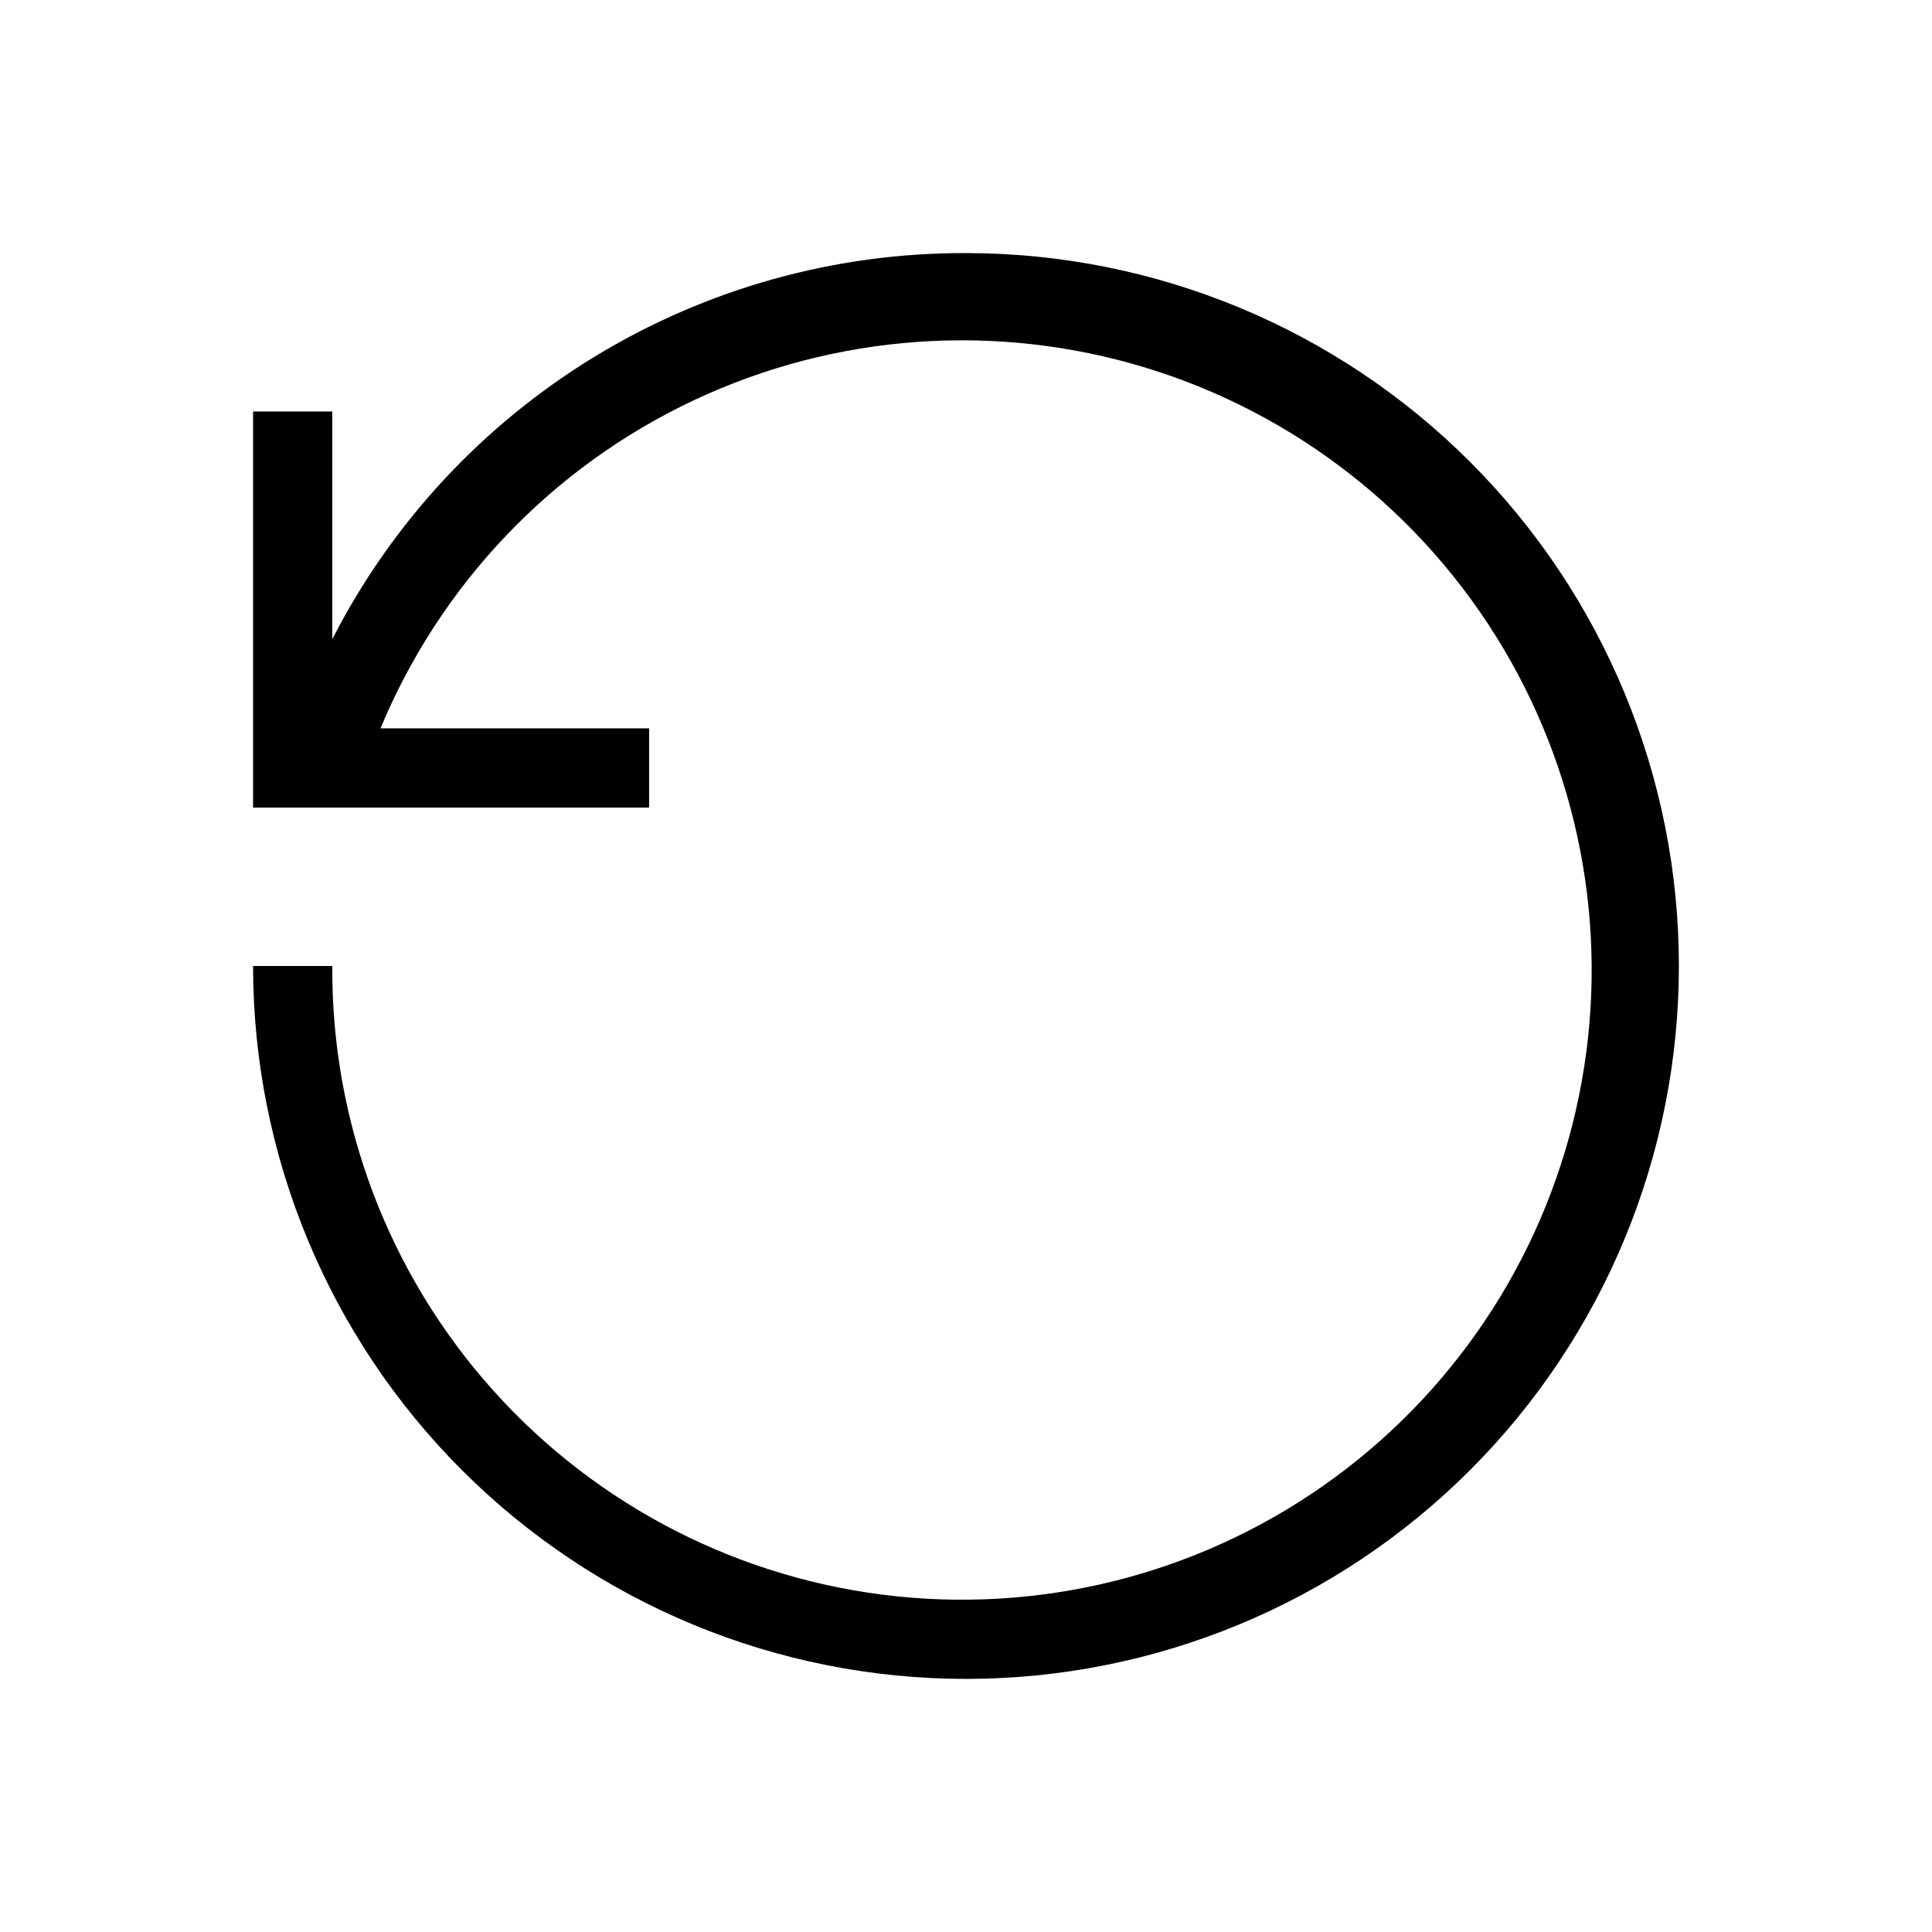 <?xml version="1.0" encoding="UTF-8"?>
<!-- Uploaded to: ICON Repo, www.svgrepo.com, Generator: ICON Repo Mixer Tools -->
<svg fill="#000000" width="800px" height="800px" version="1.1" viewBox="144 144 512 512" xmlns="http://www.w3.org/2000/svg">
 <path d="m400 211.07c-34.711-0.113-68.77 9.387-98.41 27.445-29.645 18.055-53.707 43.965-69.527 74.859v-60.32h-20.992v104.96h104.96v-20.992h-71.195c15.914-38.289 45.508-69.285 83.023-86.945 37.516-17.656 80.262-20.719 119.91-8.586 39.648 12.137 73.359 38.598 94.566 74.227 21.203 35.633 28.387 77.883 20.145 118.52-8.246 40.633-31.32 76.746-64.734 101.3-33.41 24.551-74.77 35.785-116.01 31.512-41.242-4.273-79.418-23.75-107.09-54.633-27.668-30.879-42.852-70.957-42.586-112.42h-20.992c0 50.105 19.906 98.16 55.336 133.59 35.43 35.434 83.484 55.336 133.59 55.336 50.105 0 98.16-19.902 133.59-55.336 35.434-35.43 55.336-83.484 55.336-133.59 0-50.109-19.902-98.164-55.336-133.59-35.43-35.43-83.484-55.336-133.59-55.336z"/>
</svg>